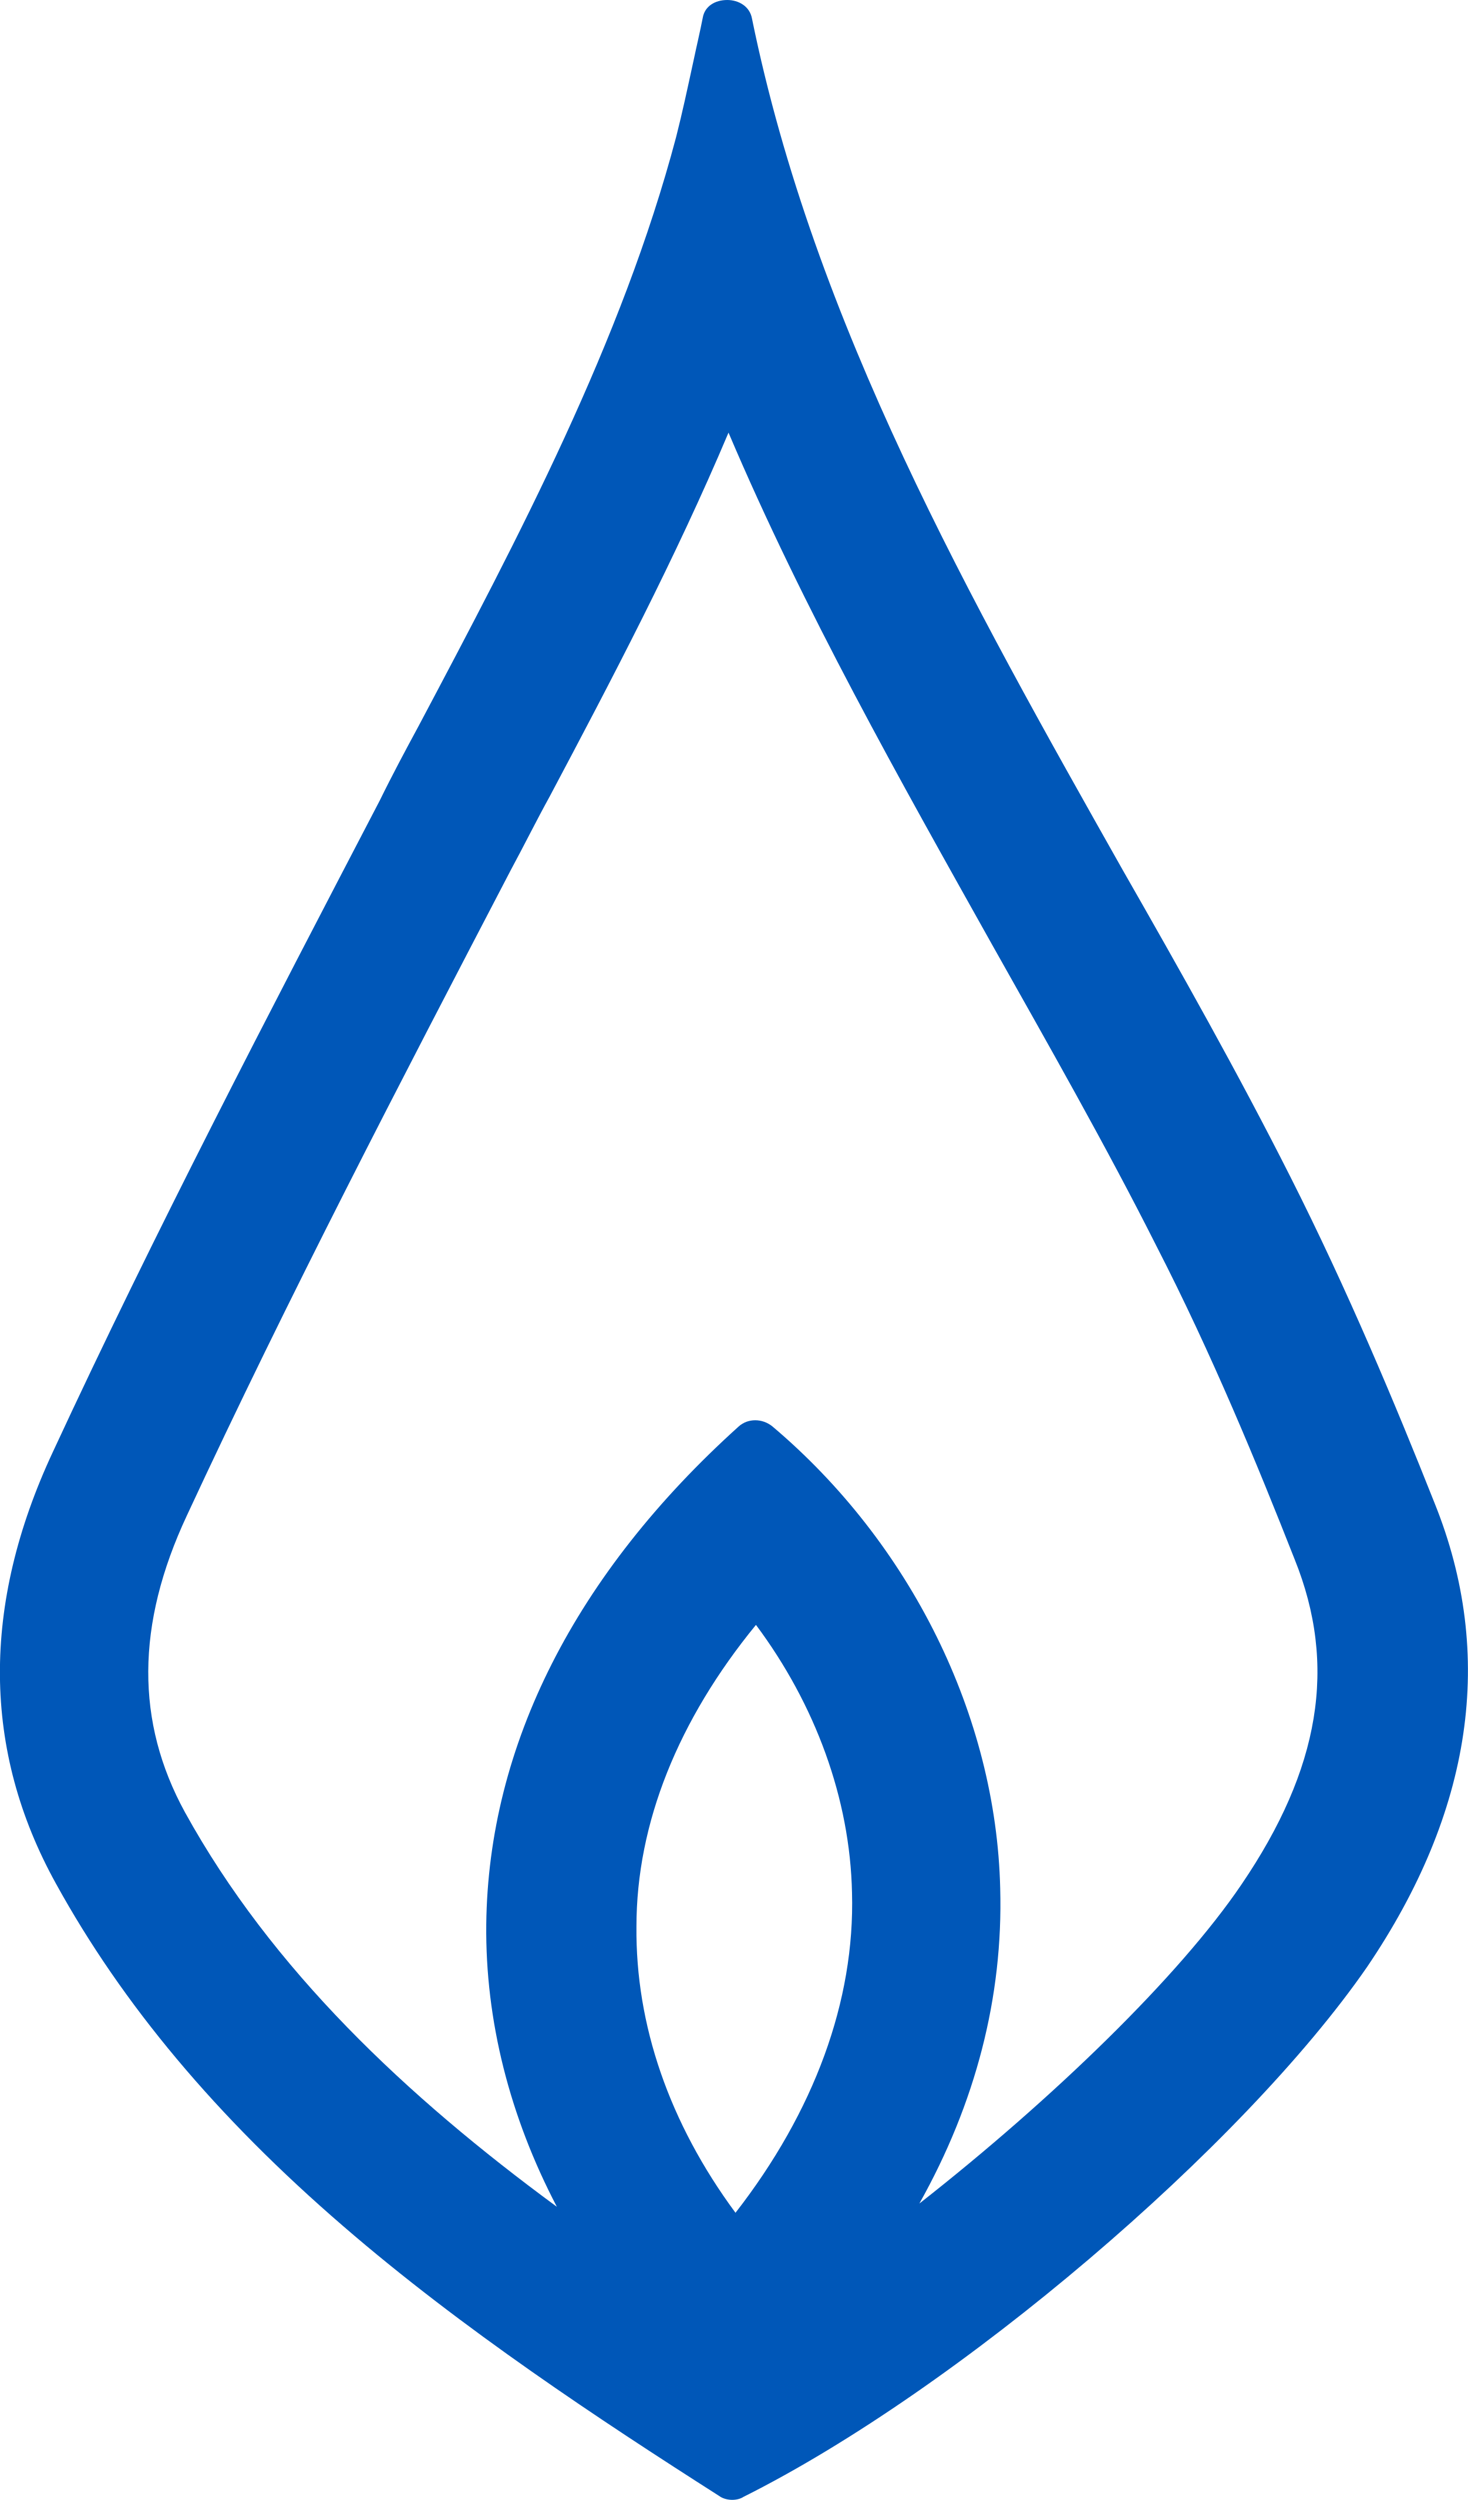 <?xml version="1.0" encoding="utf-8"?>
<!-- Generator: Adobe Illustrator 24.3.0, SVG Export Plug-In . SVG Version: 6.00 Build 0)  -->
<svg version="1.1" id="Layer_1" xmlns="http://www.w3.org/2000/svg" xmlns:xlink="http://www.w3.org/1999/xlink" x="0px" y="0px" fill="#0057b8"
	 viewBox="0 0 588.4 1001.5" style="enable-background:new 0 0 588.4 1001.5;" xml:space="preserve">
<path d="M575,602.1c-15.6-39.3-34.8-85.2-57.8-130.7c-20.9-41.4-44.2-82.7-67.2-122.9C389,240.4,326.4,129.8,301.4,7.4
	C300.5,2.5,296,0,291.5,0l0,0c-4.9,0-9,2.5-9.8,7c-1.2,6.1-2.5,11.5-3.7,17.2c-2.5,11.5-4.5,20.9-7,30.7
	C249.3,136.8,208,215,167.8,290.8c-5.3,9.8-10.6,19.7-15.6,29.9C108,405.5,62.2,493.2,21.2,581.6c-28.7,61.4-28.3,119.6,1.2,172.9
	c26.6,48.3,64.3,93.4,115.1,137.2c47.9,41.4,103.2,77.8,150.7,108.1c1.6,1.2,3.7,1.6,5.3,1.6c1.6,0,3.3-0.4,4.5-1.2
	c86-43,200.3-140.5,249.9-212.2C590.1,725.8,599.6,663.1,575,602.1L575,602.1z M303,650.9c23.8,31.9,37.7,69.6,38.5,107.3
	c1.2,43.4-15.2,87.7-46.7,128.2c-26.6-36-40.1-75.4-39.7-114.7C255.1,730.3,271.9,688.9,303,650.9z M368.5,882.7
	c22.5-40.1,33.6-82.7,32.4-126.2c-1.6-69.2-36-138.4-91.3-185.1c-4.1-3.3-9.8-3.3-13.5,0c-65.5,59-100.4,127.8-101.2,199.5
	c-0.4,38.5,9.4,77,28.3,113.1c-60.2-44.2-114.3-95-149.1-158.1c-19.7-36-19.7-75,0.8-118.8c40.5-87.2,86-174.5,129.8-258.5
	c5.3-9.8,10.2-19.7,15.6-29.5c25-47.1,50.4-95.4,71.7-145.8c30.3,71.3,68.8,139.3,105.7,205.2c22.1,39.3,45.5,80.3,65.9,120.8
	c22.1,43,40.5,87.7,55.3,125.3c17.2,42.6,10.2,84-21.3,130.3C472.6,791.8,421.8,840.9,368.5,882.7L368.5,882.7z"/>
</svg>
